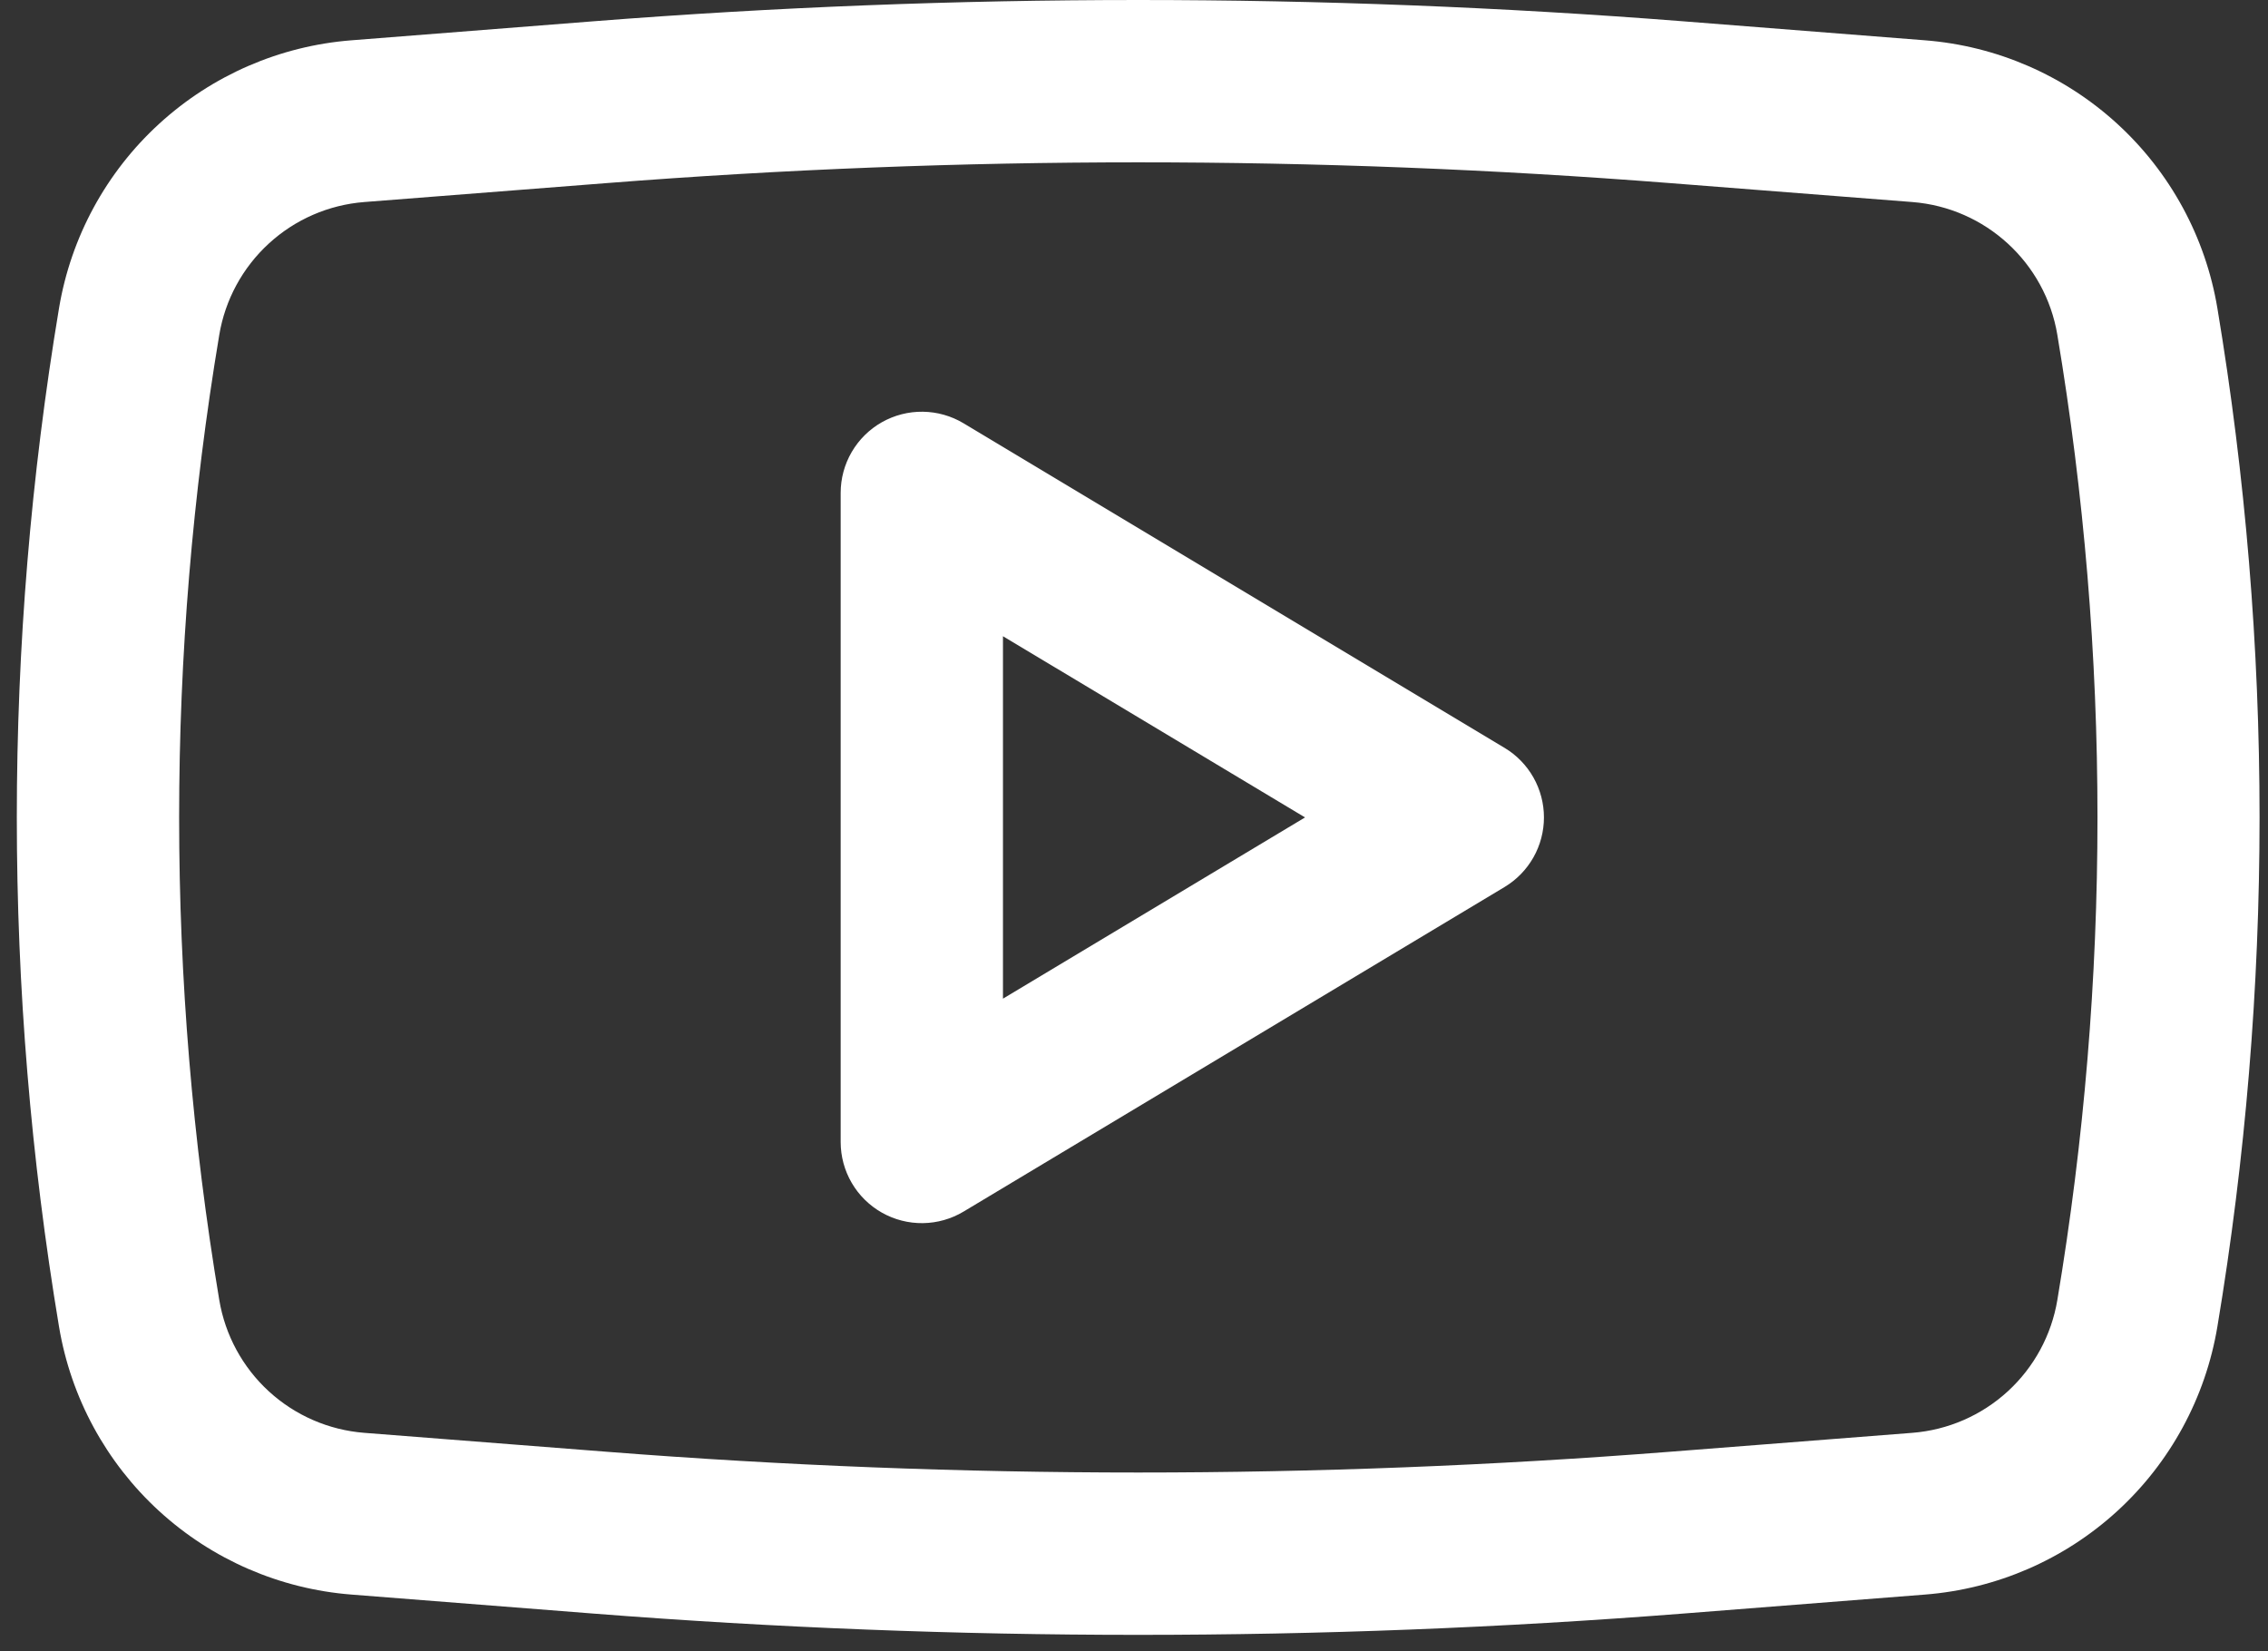 <svg xmlns="http://www.w3.org/2000/svg" width="125" height="91" viewBox="0 0 125 91" fill="none"><rect x="0" y="0" width="125" height="91" fill="#333333" stroke="none"/><path fill-rule="evenodd" clip-rule="evenodd" d="M53.107 23.331C52.429 22.924 51.654 22.704 50.863 22.694C50.071 22.683 49.291 22.884 48.602 23.273C47.914 23.663 47.341 24.229 46.942 24.913C46.543 25.597 46.333 26.374 46.333 27.166V62.945C46.333 63.737 46.543 64.514 46.942 65.198C47.341 65.882 47.914 66.447 48.602 66.837C49.291 67.227 50.071 67.427 50.863 67.417C51.654 67.407 52.429 67.187 53.107 66.78L82.924 48.89C83.586 48.492 84.133 47.93 84.514 47.258C84.894 46.586 85.094 45.827 85.094 45.055C85.094 44.283 84.894 43.524 84.514 42.852C84.133 42.18 83.586 41.618 82.924 41.221L53.107 23.331ZM71.927 45.055L55.278 55.044V35.067L71.927 45.055Z" fill="white"></path><path fill-rule="evenodd" clip-rule="evenodd" d="M92.727 1.171C72.76 -0.39 52.703 -0.39 32.736 1.171L19.372 2.221C15.424 2.529 11.692 4.149 8.771 6.824C5.849 9.498 3.907 13.074 3.254 16.98C0.151 35.568 0.151 54.542 3.254 73.13C3.907 77.037 5.849 80.612 8.771 83.287C11.692 85.962 15.424 87.582 19.372 87.89L32.73 88.939C52.701 90.501 72.762 90.501 92.733 88.939L106.091 87.89C110.039 87.582 113.772 85.962 116.693 83.287C119.614 80.612 121.556 77.037 122.209 73.13C125.31 54.543 125.31 35.568 122.209 16.98C121.556 13.074 119.614 9.498 116.693 6.824C113.772 4.149 110.039 2.529 106.091 2.221L92.727 1.171ZM33.434 10.092C52.94 8.566 72.535 8.566 92.041 10.092L105.399 11.136C109.43 11.452 112.728 14.476 113.39 18.459C116.339 36.067 116.339 54.043 113.39 71.652C113.067 73.589 112.105 75.363 110.656 76.69C109.208 78.017 107.357 78.821 105.399 78.975L92.041 80.018C72.535 81.544 52.94 81.544 33.434 80.018L20.076 78.975C18.118 78.821 16.267 78.017 14.819 76.69C13.371 75.363 12.408 73.589 12.085 71.652C9.136 54.043 9.136 36.067 12.085 18.459C12.408 16.521 13.371 14.748 14.819 13.421C16.267 12.093 18.118 11.289 20.076 11.136L33.434 10.092Z" fill="white"></path></svg>